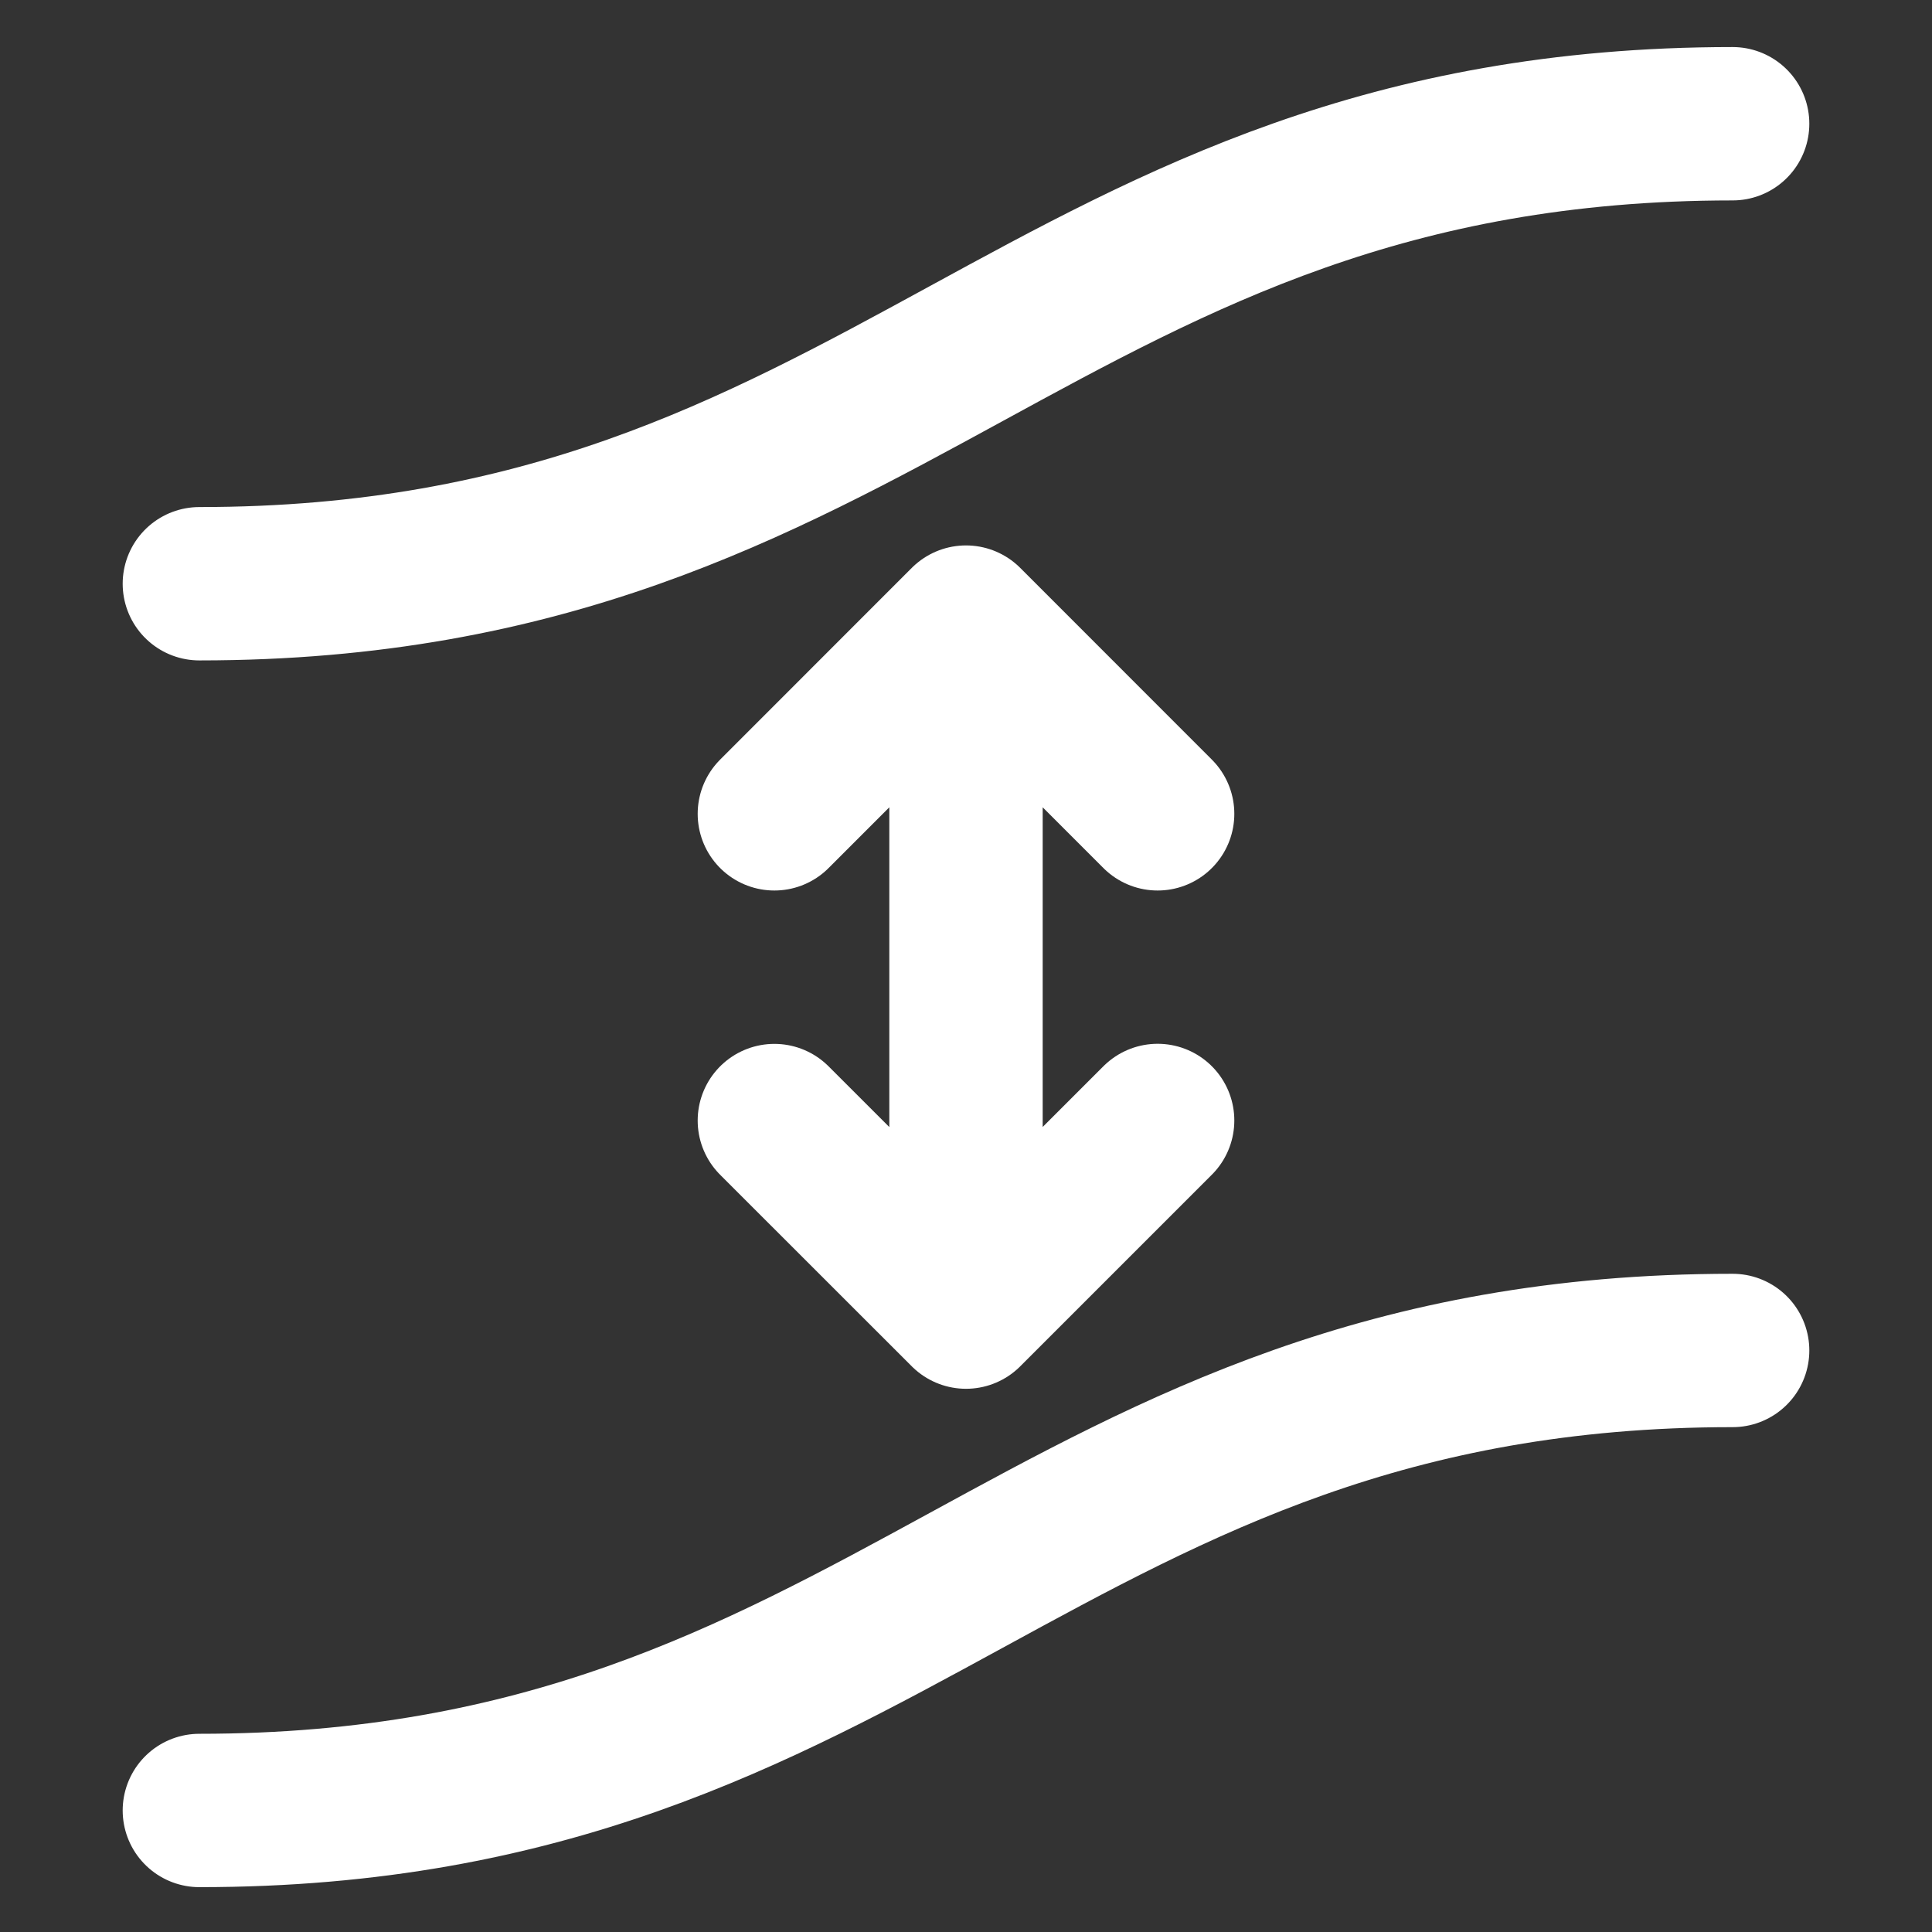 <svg width="21" height="21" fill="none" xmlns="http://www.w3.org/2000/svg"><rect width="100%" height="100%" fill="#333333" stroke="none"/><g clip-path="url(#a)"><path d="M18.833 14.679c-7.5 0-9.166 5-16.666 5" stroke="#fff" stroke-width="1.667" stroke-linecap="round" stroke-linejoin="round"/><path d="M18.833 1.345c-7.5 0-9.166 5-16.666 5l16.666-5Z" fill="#fff"/><path d="M18.833 1.345c-7.5 0-9.166 5-16.666 5M10.5 14.262v-7.5m0 7.5 2.083-2.083M10.5 14.262 8.417 12.18M10.5 6.762l2.083 2.084M10.5 6.762 8.417 8.846" stroke="#fff" stroke-width="1.667" stroke-linecap="round" stroke-linejoin="round"/></g><defs><clipPath id="a"><path fill="#fff" transform="translate(.5 .512)" d="M0 0h20v20H0z"/></clipPath></defs></svg>